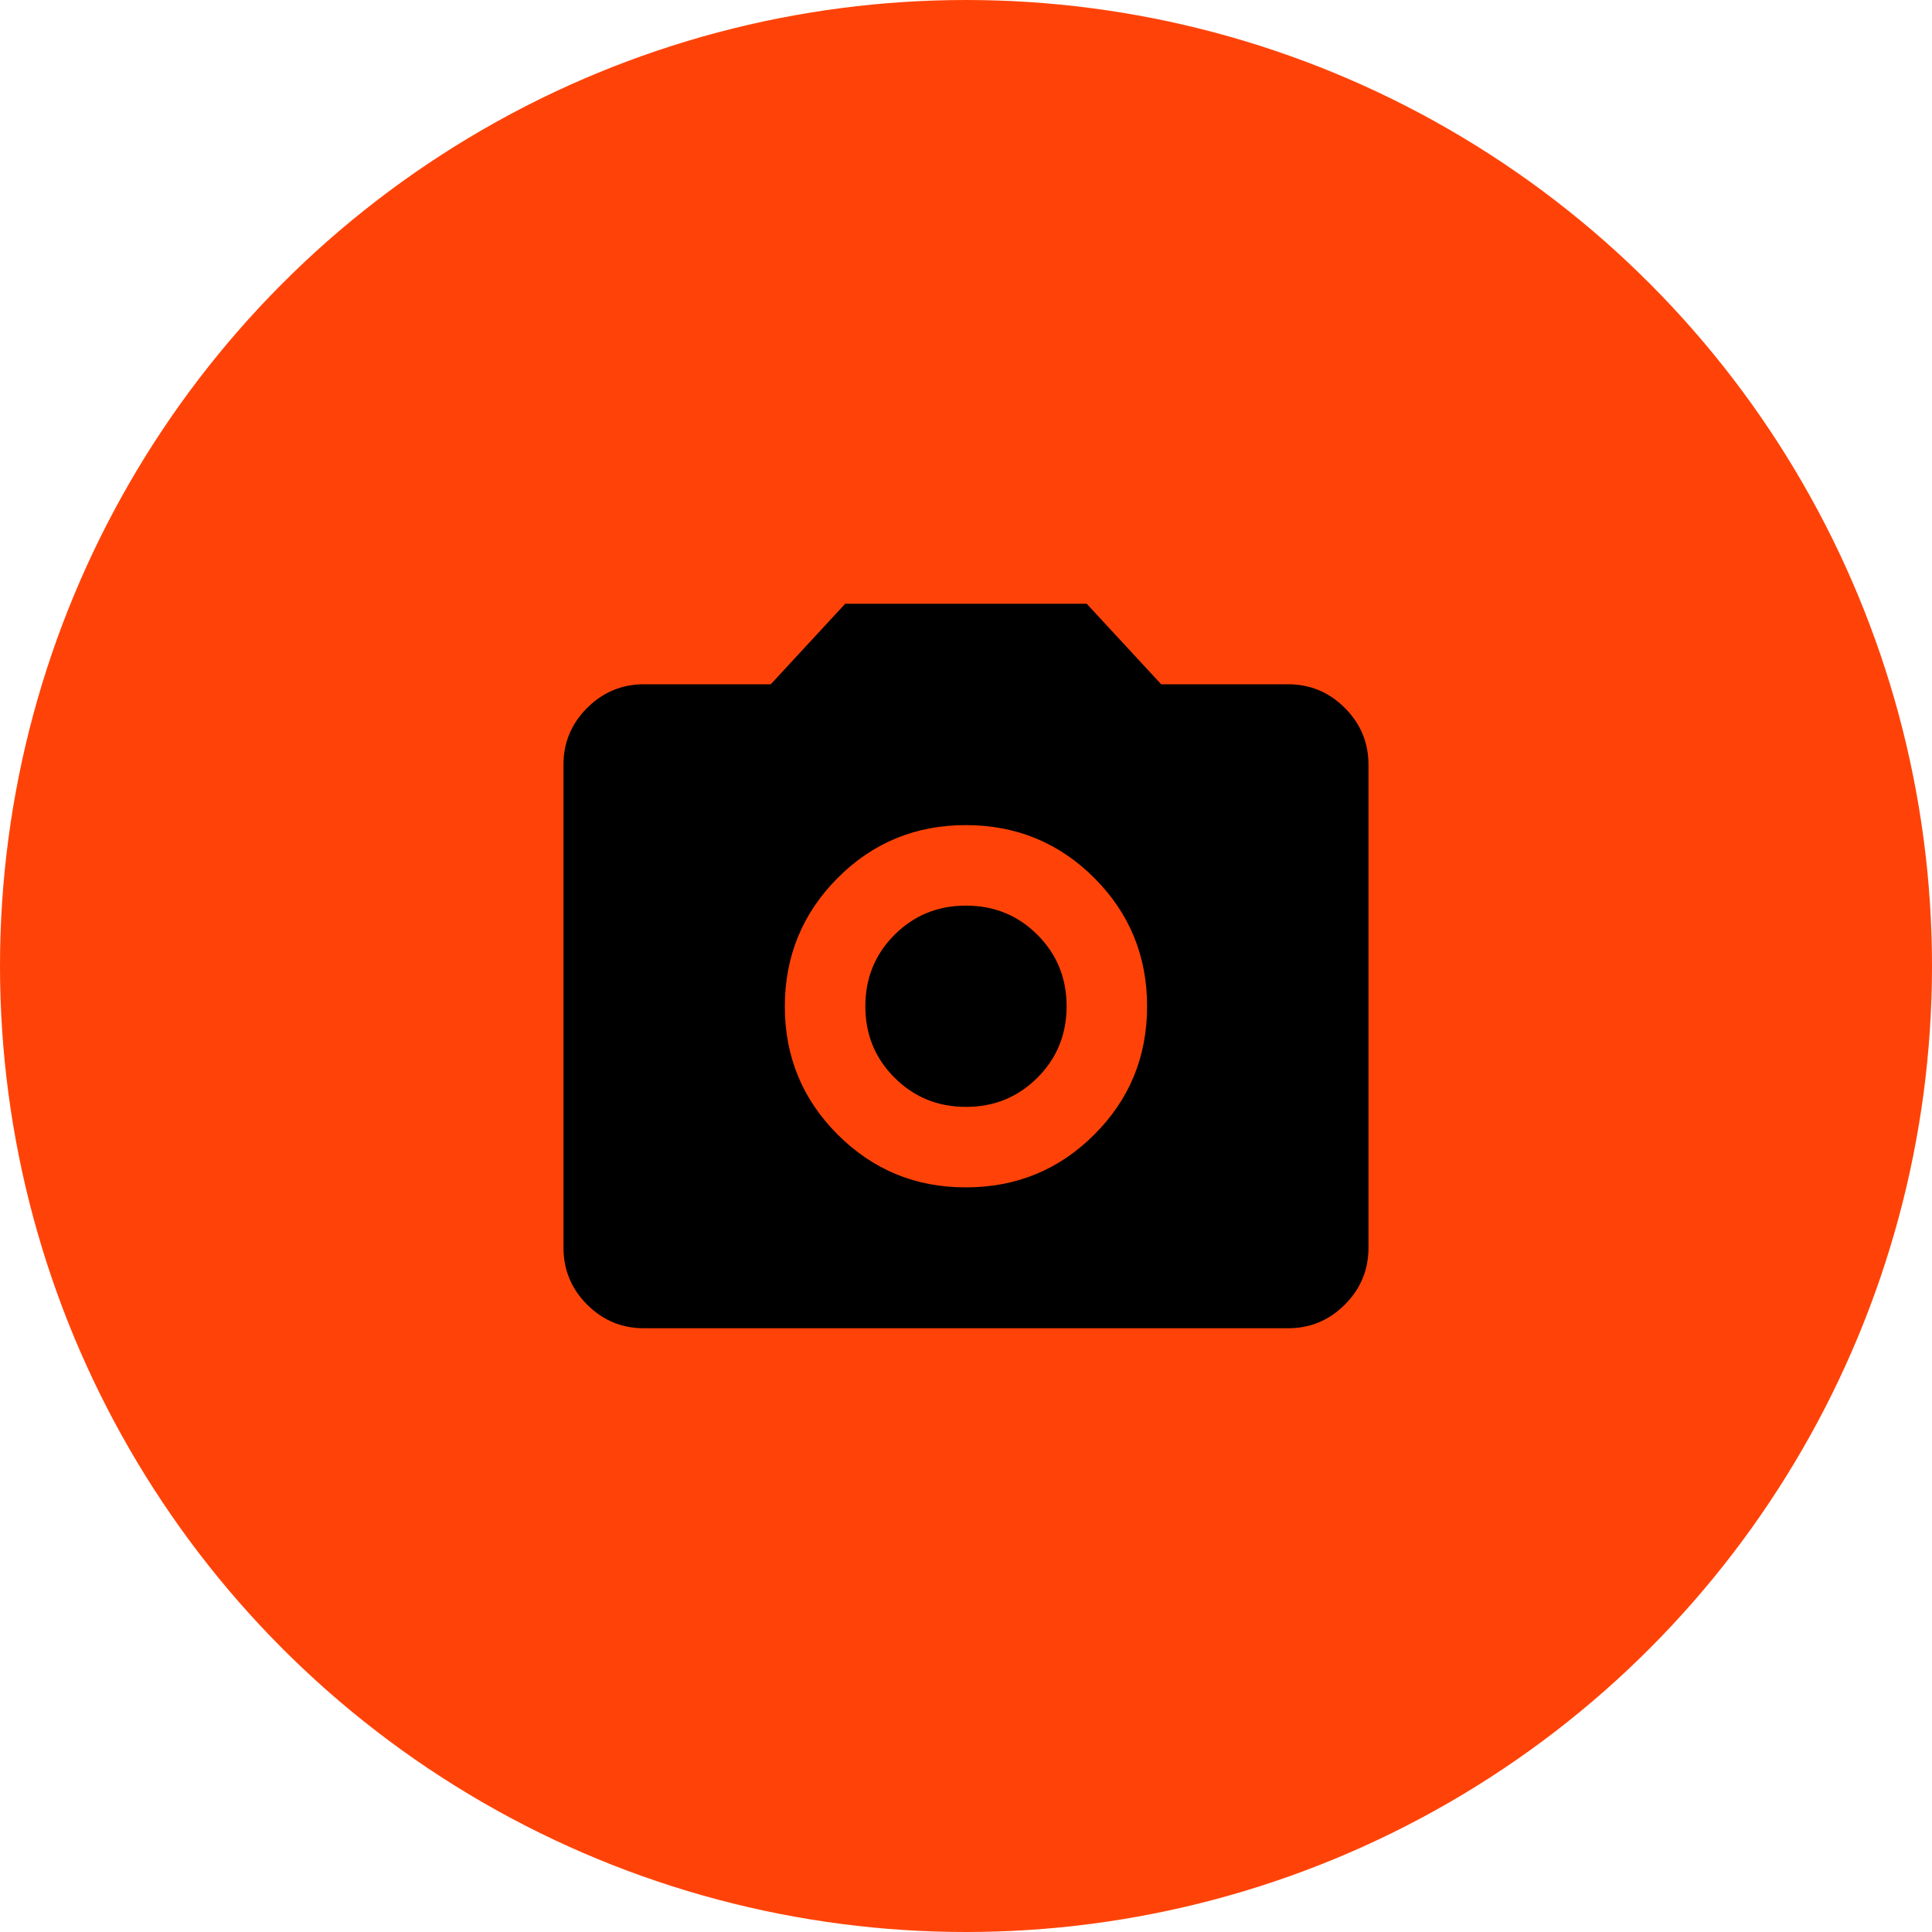 <?xml version="1.0" encoding="UTF-8"?> <svg xmlns="http://www.w3.org/2000/svg" width="40" height="40" viewBox="0 0 40 40" fill="none"><circle cx="20" cy="20" r="20" fill="#FF4308"></circle><path d="M19.999 24.583C21.041 24.583 21.927 24.219 22.656 23.49C23.386 22.761 23.75 21.876 23.749 20.833C23.749 19.791 23.384 18.906 22.656 18.177C21.928 17.449 21.042 17.084 19.999 17.083C18.957 17.082 18.071 17.447 17.343 18.177C16.616 18.908 16.251 19.793 16.249 20.833C16.248 21.873 16.612 22.759 17.343 23.49C18.075 24.221 18.96 24.586 19.999 24.583ZM19.999 22.917C19.416 22.917 18.923 22.715 18.52 22.312C18.117 21.91 17.916 21.417 17.916 20.833C17.916 20.25 18.117 19.757 18.52 19.354C18.923 18.951 19.416 18.75 19.999 18.75C20.583 18.75 21.076 18.951 21.479 19.354C21.881 19.757 22.083 20.25 22.083 20.833C22.083 21.417 21.881 21.91 21.479 22.312C21.076 22.715 20.583 22.917 19.999 22.917ZM13.333 27.5C12.874 27.5 12.482 27.337 12.156 27.011C11.83 26.685 11.667 26.292 11.666 25.833V15.833C11.666 15.375 11.829 14.983 12.156 14.657C12.483 14.331 12.875 14.167 13.333 14.167H15.958L17.499 12.5H22.499L24.041 14.167H26.666C27.124 14.167 27.517 14.33 27.843 14.657C28.17 14.983 28.333 15.376 28.333 15.833V25.833C28.333 26.292 28.17 26.684 27.843 27.011C27.517 27.337 27.125 27.501 26.666 27.5H13.333Z" fill="black"></path></svg> 